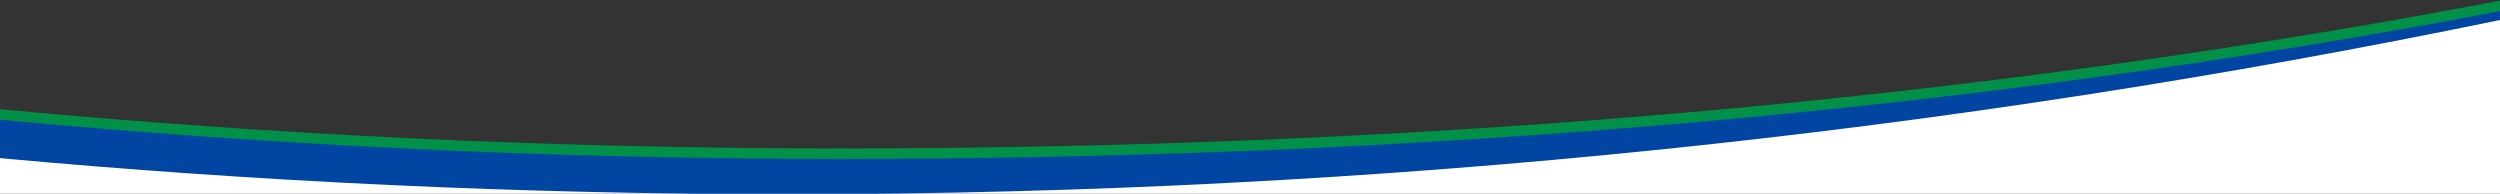 <?xml version="1.0" encoding="utf-8"?>
<!-- Generator: Adobe Illustrator 24.1.0, SVG Export Plug-In . SVG Version: 6.00 Build 0)  -->
<svg version="1.1" id="Laag_1" xmlns="http://www.w3.org/2000/svg" xmlns:xlink="http://www.w3.org/1999/xlink" x="0px" y="0px"
	 viewBox="0 0 1600 124" style="enable-background:new 0 0 1600 124;" xml:space="preserve">
<rect x="0" y="0" width="1600" height="124" fill="#333333" stroke="none"/>
<style type="text/css">
	.st0{fill:#FFFFFF;}
	.st1{fill:#009047;}
	.st2{fill:#0045A2;}
</style>
<path class="st0" d="M537.5,103.2c365.9,0,721.7-29.5,1062.5-94.6V133H0V78.1C176.3,94.7,355.6,103.2,537.5,103.2z"/>
<path class="st1" d="M1600,7.6c-350.8,72.5-717.7,110-1095.5,110C334,117.6,165.6,109.7,0,94.5V69.9C176.3,86.5,355.6,95,537.5,95
	C903.4,95,1259.2,65.5,1600,0.4V7.6z"/>
<path class="st2" d="M1600,12.8C1249.2,85.3,882.3,124.3,504.5,124.3c-170.5,0-338.9-7.9-504.5-23.1V76.6
	c176.3,16.6,355.6,25.1,537.5,25.1c365.9,0,721.7-29.5,1062.5-94.6V12.8z"/>
</svg>
